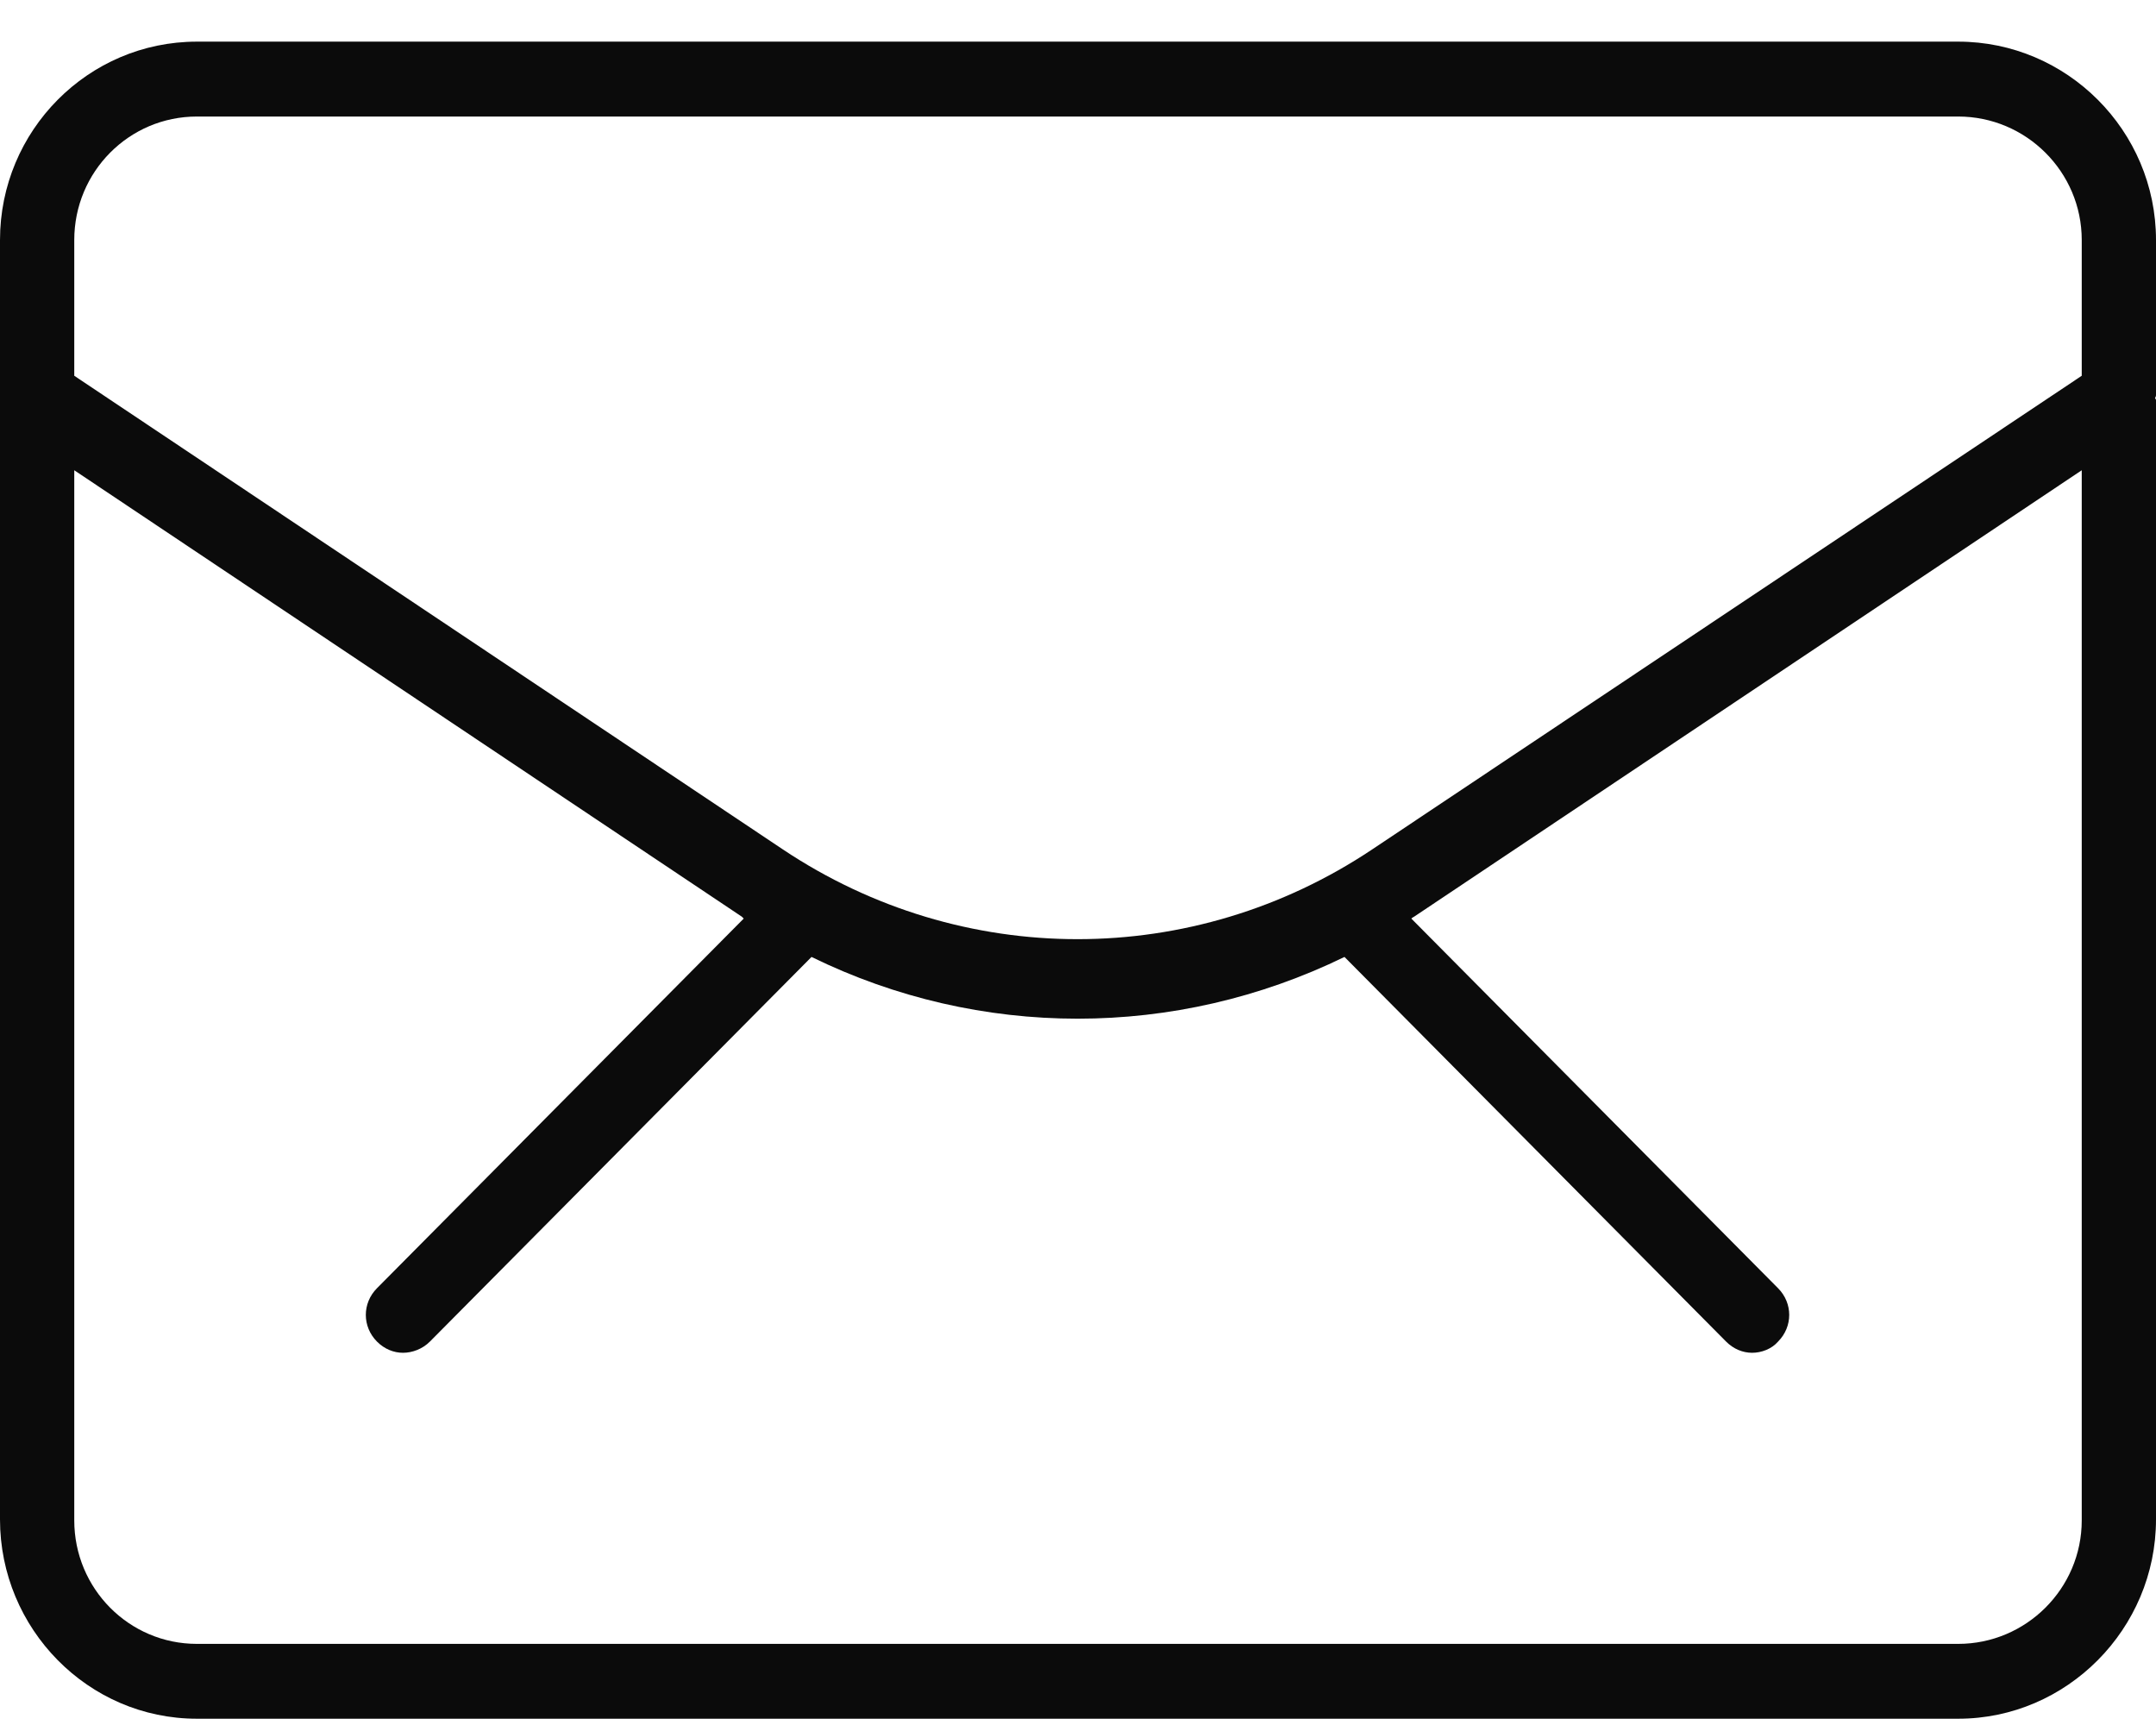 <svg width="45" height="36" viewBox="0 0 45 36" fill="none" xmlns="http://www.w3.org/2000/svg">
<path fill-rule="evenodd" clip-rule="evenodd" d="M45 8.252C45 8.265 44.993 8.285 44.98 8.311C44.993 8.324 45 8.337 45 8.35V31.709C45 33.994 43.139 35.869 40.872 35.869H4.109C1.841 35.869 0 33.994 0 31.709V8.35C0 8.337 0 8.324 0 8.311C0 8.285 0 8.265 0 8.252V5.01C0 2.725 1.841 0.869 4.109 0.869H40.872C43.139 0.869 45 2.725 45 5.01V8.252ZM1.55 7.842L16.337 17.725C20.078 20.225 24.903 20.225 28.643 17.725L43.45 7.842V5.01C43.45 3.584 42.287 2.432 40.872 2.432H4.109C2.694 2.432 1.55 3.584 1.55 5.01V7.842ZM43.45 9.814L29.515 19.131C29.49 19.144 29.47 19.157 29.457 19.17L37.112 26.885C37.422 27.197 37.422 27.686 37.112 27.998C36.977 28.154 36.764 28.232 36.57 28.232C36.376 28.232 36.182 28.154 36.027 27.998L28.062 19.971C24.535 21.689 20.446 21.689 16.938 19.971L8.973 27.998C8.818 28.154 8.605 28.232 8.411 28.232C8.217 28.232 8.023 28.154 7.868 27.998C7.558 27.686 7.558 27.197 7.868 26.885L15.523 19.17C15.51 19.157 15.497 19.144 15.484 19.131L1.55 9.814V31.729C1.55 33.154 2.694 34.307 4.109 34.307H40.872C42.287 34.307 43.45 33.154 43.45 31.729V9.814Z" fill="#0B0B0B"/>
</svg>
